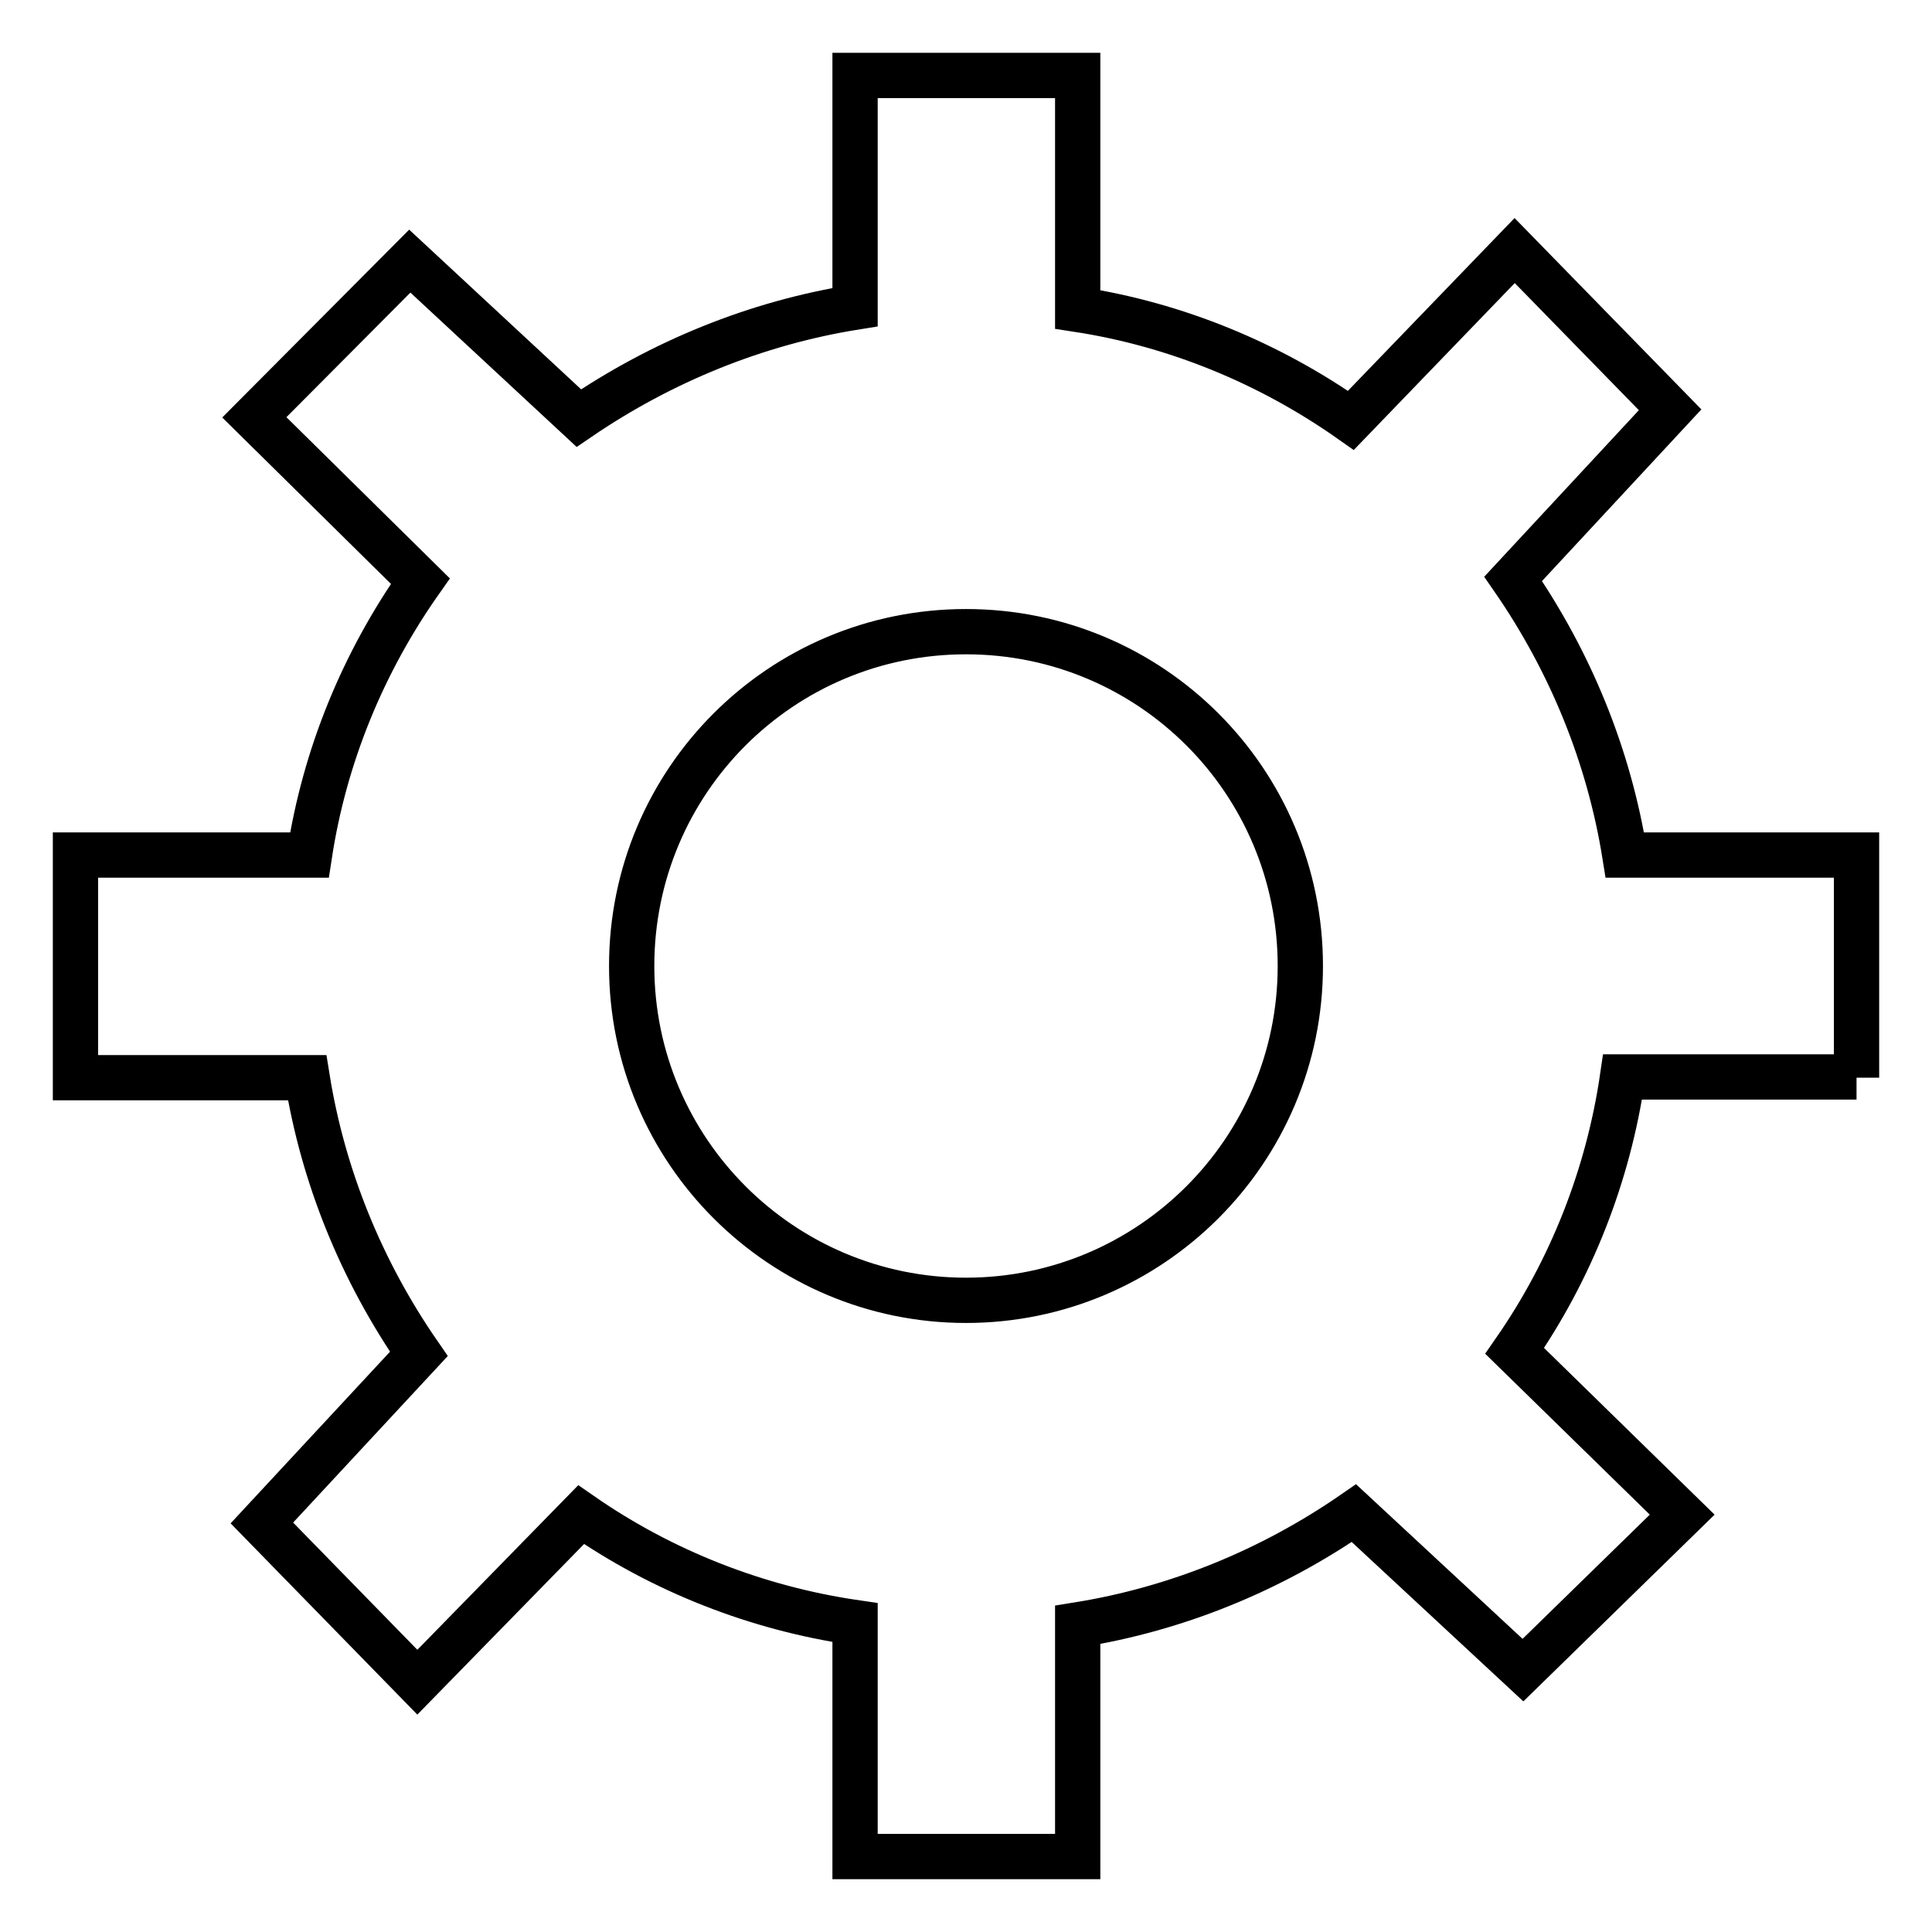 <?xml version="1.0" encoding="utf-8"?>
<!-- Svg Vector Icons : http://www.onlinewebfonts.com/icon -->
<!DOCTYPE svg PUBLIC "-//W3C//DTD SVG 1.1//EN" "http://www.w3.org/Graphics/SVG/1.1/DTD/svg11.dtd">
<svg version="1.1" xmlns="http://www.w3.org/2000/svg" xmlns:xlink="http://www.w3.org/1999/xlink" x="0px" y="0px" viewBox="0 0 256 256" enable-background="new 0 0 256 256" xml:space="preserve">
<g> <path stroke-width="6" fill-opacity="0" stroke="#000000"  d="M246,142.8v-29.5h-30.7c-2.1-13.1-7.2-25.6-14.8-36.6l20.8-22.4l-20.6-21.1L179,55.7 C168.2,48.1,155.8,43,142.8,41V10h-29.5v30.7c-13.1,2.1-25.6,7.2-36.6,14.7L54.3,34.6L33.7,55.3l22,21.7 C48.1,87.8,43,100.2,41,113.3H10v29.5h30.7c2.1,13.1,7.2,25.6,14.8,36.6l-20.8,22.4l20.6,21.1L77,200.7 c10.8,7.5,23.3,12.4,36.3,14.3v31h29.5v-30.7c13.1-2.1,25.6-7.2,36.6-14.8l22.4,20.8l21.1-20.6L200.7,179 c7.5-10.8,12.4-23.3,14.3-36.3H246z M128,172.3c-24.4,0-44.3-19.8-44.3-44.3s19.8-44.3,44.3-44.3s44.3,19.8,44.3,44.3 S152.4,172.3,128,172.3z"/></g>
</svg>
